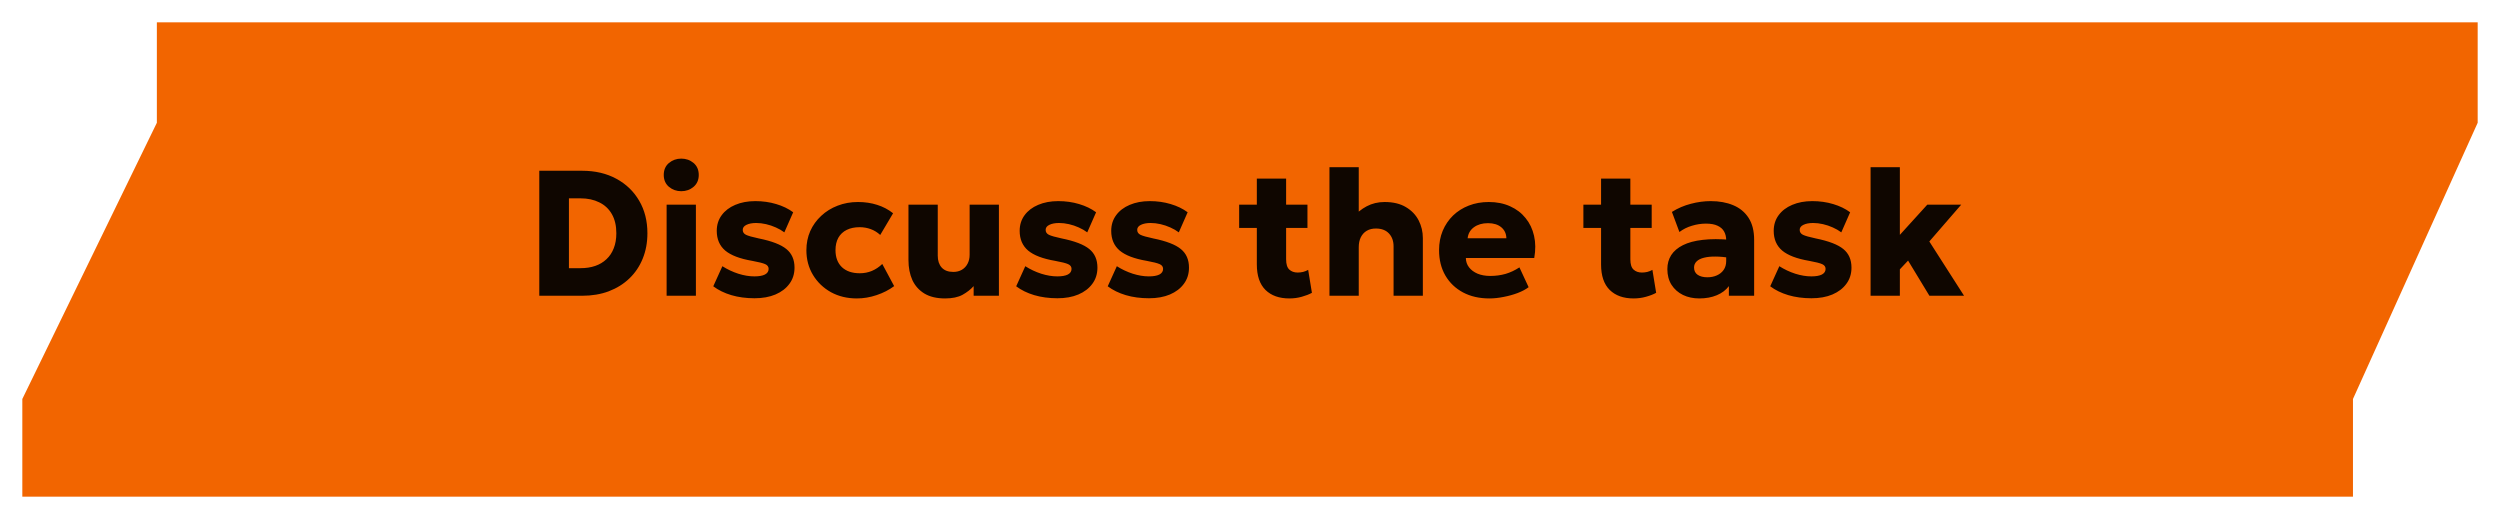 <?xml version="1.0" encoding="UTF-8"?> <svg xmlns="http://www.w3.org/2000/svg" width="448" height="93" viewBox="0 0 448 93" fill="none"><g filter="url(#filter0_d_313_91)"><path fill-rule="evenodd" clip-rule="evenodd" d="M4 85V67.5L28.109 18V0H444V18L421.652 67.5V85H4Z" fill="#F26500"></path></g><path d="M96.64 53V30.6H104.32C106.645 30.6 108.683 31.075 110.432 32.024C112.192 32.973 113.563 34.291 114.544 35.976C115.525 37.651 116.016 39.592 116.016 41.8C116.016 43.464 115.733 44.984 115.168 46.36C114.613 47.725 113.819 48.904 112.784 49.896C111.749 50.888 110.517 51.656 109.088 52.2C107.659 52.733 106.069 53 104.32 53H96.64ZM101.952 48.056H104.048C105.008 48.056 105.877 47.923 106.656 47.656C107.435 47.389 108.107 46.989 108.672 46.456C109.248 45.923 109.685 45.267 109.984 44.488C110.293 43.709 110.448 42.813 110.448 41.8C110.448 40.445 110.181 39.304 109.648 38.376C109.115 37.437 108.363 36.733 107.392 36.264C106.432 35.784 105.317 35.544 104.048 35.544H101.952V48.056ZM119.457 53V36.68H124.705V53H119.457ZM122.081 34.264C121.239 34.264 120.503 34.003 119.873 33.48C119.255 32.947 118.945 32.237 118.945 31.352C118.945 30.445 119.255 29.731 119.873 29.208C120.503 28.685 121.239 28.424 122.081 28.424C122.935 28.424 123.671 28.685 124.289 29.208C124.908 29.731 125.217 30.445 125.217 31.352C125.217 32.237 124.908 32.947 124.289 33.48C123.671 34.003 122.935 34.264 122.081 34.264ZM135.21 53.448C133.696 53.448 132.309 53.261 131.05 52.888C129.802 52.515 128.725 51.987 127.818 51.304L129.45 47.704C130.336 48.269 131.285 48.717 132.298 49.048C133.312 49.368 134.272 49.528 135.178 49.528C136.01 49.528 136.645 49.416 137.082 49.192C137.52 48.957 137.738 48.621 137.738 48.184C137.738 47.8 137.536 47.517 137.13 47.336C136.736 47.155 135.957 46.957 134.794 46.744C132.597 46.371 130.986 45.757 129.962 44.904C128.949 44.04 128.442 42.861 128.442 41.368C128.442 40.301 128.736 39.368 129.322 38.568C129.909 37.768 130.72 37.149 131.754 36.712C132.8 36.264 134 36.04 135.354 36.04C136.677 36.04 137.925 36.216 139.098 36.568C140.282 36.92 141.296 37.411 142.138 38.04L140.554 41.64C140.117 41.309 139.61 41.016 139.034 40.76C138.469 40.504 137.882 40.307 137.274 40.168C136.666 40.029 136.074 39.96 135.498 39.96C134.784 39.96 134.202 40.072 133.754 40.296C133.317 40.509 133.098 40.808 133.098 41.192C133.098 41.587 133.29 41.88 133.674 42.072C134.058 42.264 134.826 42.483 135.978 42.728C138.304 43.197 139.952 43.832 140.922 44.632C141.893 45.421 142.378 46.531 142.378 47.96C142.378 49.069 142.074 50.035 141.466 50.856C140.869 51.677 140.032 52.317 138.954 52.776C137.888 53.224 136.64 53.448 135.21 53.448ZM153.545 53.48C151.817 53.48 150.27 53.107 148.905 52.36C147.55 51.603 146.478 50.573 145.689 49.272C144.9 47.96 144.505 46.483 144.505 44.84C144.505 43.603 144.734 42.461 145.193 41.416C145.662 40.371 146.318 39.459 147.161 38.68C148.004 37.891 148.985 37.283 150.105 36.856C151.225 36.419 152.441 36.2 153.753 36.2C154.99 36.2 156.137 36.371 157.193 36.712C158.249 37.043 159.198 37.544 160.041 38.216L157.737 42.104C157.214 41.624 156.638 41.272 156.009 41.048C155.39 40.824 154.74 40.712 154.057 40.712C153.161 40.712 152.388 40.872 151.737 41.192C151.086 41.512 150.585 41.981 150.233 42.6C149.892 43.219 149.721 43.96 149.721 44.824C149.721 46.125 150.105 47.144 150.873 47.88C151.652 48.605 152.718 48.968 154.073 48.968C154.841 48.968 155.561 48.829 156.233 48.552C156.916 48.264 157.54 47.848 158.105 47.304L160.233 51.272C159.316 51.955 158.265 52.493 157.081 52.888C155.908 53.283 154.729 53.48 153.545 53.48ZM169.357 53.48C167.875 53.48 166.648 53.192 165.677 52.616C164.707 52.029 163.981 51.224 163.501 50.2C163.032 49.165 162.797 47.965 162.797 46.6V36.68H168.045V45.816C168.045 46.712 168.28 47.421 168.749 47.944C169.229 48.467 169.923 48.728 170.829 48.728C171.416 48.728 171.928 48.6 172.365 48.344C172.813 48.077 173.155 47.715 173.389 47.256C173.635 46.797 173.757 46.264 173.757 45.656V36.68H179.005V53H174.477V51.272C173.955 51.859 173.293 52.376 172.493 52.824C171.693 53.261 170.648 53.48 169.357 53.48ZM189.492 53.448C187.977 53.448 186.59 53.261 185.332 52.888C184.084 52.515 183.006 51.987 182.1 51.304L183.732 47.704C184.617 48.269 185.566 48.717 186.58 49.048C187.593 49.368 188.553 49.528 189.46 49.528C190.292 49.528 190.926 49.416 191.364 49.192C191.801 48.957 192.02 48.621 192.02 48.184C192.02 47.8 191.817 47.517 191.412 47.336C191.017 47.155 190.238 46.957 189.076 46.744C186.878 46.371 185.268 45.757 184.244 44.904C183.23 44.04 182.724 42.861 182.724 41.368C182.724 40.301 183.017 39.368 183.604 38.568C184.19 37.768 185.001 37.149 186.036 36.712C187.081 36.264 188.281 36.04 189.635 36.04C190.958 36.04 192.206 36.216 193.38 36.568C194.564 36.92 195.577 37.411 196.42 38.04L194.836 41.64C194.398 41.309 193.892 41.016 193.316 40.76C192.75 40.504 192.164 40.307 191.556 40.168C190.948 40.029 190.356 39.96 189.78 39.96C189.065 39.96 188.484 40.072 188.036 40.296C187.598 40.509 187.38 40.808 187.38 41.192C187.38 41.587 187.572 41.88 187.956 42.072C188.34 42.264 189.108 42.483 190.26 42.728C192.585 43.197 194.233 43.832 195.204 44.632C196.174 45.421 196.66 46.531 196.66 47.96C196.66 49.069 196.356 50.035 195.748 50.856C195.15 51.677 194.313 52.317 193.236 52.776C192.169 53.224 190.921 53.448 189.492 53.448ZM205.898 53.448C204.383 53.448 202.996 53.261 201.738 52.888C200.49 52.515 199.412 51.987 198.506 51.304L200.138 47.704C201.023 48.269 201.972 48.717 202.986 49.048C203.999 49.368 204.959 49.528 205.866 49.528C206.698 49.528 207.332 49.416 207.77 49.192C208.207 48.957 208.426 48.621 208.426 48.184C208.426 47.8 208.223 47.517 207.818 47.336C207.423 47.155 206.644 46.957 205.482 46.744C203.284 46.371 201.674 45.757 200.65 44.904C199.636 44.04 199.13 42.861 199.13 41.368C199.13 40.301 199.423 39.368 200.01 38.568C200.596 37.768 201.407 37.149 202.442 36.712C203.487 36.264 204.687 36.04 206.042 36.04C207.364 36.04 208.612 36.216 209.786 36.568C210.97 36.92 211.983 37.411 212.826 38.04L211.242 41.64C210.804 41.309 210.298 41.016 209.722 40.76C209.156 40.504 208.57 40.307 207.962 40.168C207.354 40.029 206.762 39.96 206.186 39.96C205.471 39.96 204.89 40.072 204.442 40.296C204.004 40.509 203.786 40.808 203.786 41.192C203.786 41.587 203.978 41.88 204.362 42.072C204.746 42.264 205.514 42.483 206.666 42.728C208.991 43.197 210.639 43.832 211.61 44.632C212.58 45.421 213.066 46.531 213.066 47.96C213.066 49.069 212.762 50.035 212.154 50.856C211.556 51.677 210.719 52.317 209.642 52.776C208.575 53.224 207.327 53.448 205.898 53.448ZM231.048 53.48C229.234 53.48 227.81 52.973 226.776 51.96C225.741 50.936 225.224 49.411 225.224 47.384V32.008H230.472V36.68H234.296V40.84H230.472V46.472C230.472 47.347 230.664 47.96 231.048 48.312C231.432 48.664 231.928 48.84 232.536 48.84C232.866 48.84 233.192 48.803 233.512 48.728C233.842 48.643 234.146 48.52 234.424 48.36L235.096 52.472C234.594 52.749 233.992 52.984 233.288 53.176C232.584 53.379 231.837 53.48 231.048 53.48ZM222.056 40.84V36.68H225.704V40.84H222.056ZM238.239 53V29.96H243.487V40.328L242.399 39.032C243.103 38.168 243.94 37.48 244.911 36.968C245.881 36.456 246.953 36.2 248.127 36.2C249.652 36.2 250.921 36.504 251.935 37.112C252.959 37.72 253.721 38.515 254.223 39.496C254.724 40.477 254.975 41.533 254.975 42.664V53H249.727V44.136C249.727 43.197 249.455 42.435 248.911 41.848C248.367 41.261 247.604 40.963 246.623 40.952C245.961 40.941 245.396 41.075 244.927 41.352C244.468 41.619 244.111 42.008 243.855 42.52C243.609 43.021 243.487 43.619 243.487 44.312V53H238.239ZM266.904 53.48C265.112 53.48 263.539 53.123 262.184 52.408C260.829 51.683 259.773 50.675 259.016 49.384C258.259 48.083 257.88 46.563 257.88 44.824C257.88 43.565 258.099 42.408 258.536 41.352C258.984 40.296 259.603 39.384 260.392 38.616C261.192 37.848 262.131 37.256 263.208 36.84C264.296 36.413 265.491 36.2 266.792 36.2C268.221 36.2 269.496 36.456 270.616 36.968C271.736 37.469 272.659 38.173 273.384 39.08C274.12 39.976 274.627 41.037 274.904 42.264C275.181 43.48 275.192 44.803 274.936 46.232H262.68C262.691 46.872 262.883 47.432 263.256 47.912C263.629 48.392 264.141 48.771 264.792 49.048C265.443 49.315 266.2 49.448 267.064 49.448C268.024 49.448 268.936 49.325 269.8 49.08C270.664 48.824 271.491 48.435 272.28 47.912L273.928 51.464C273.427 51.848 272.776 52.195 271.976 52.504C271.187 52.803 270.344 53.037 269.448 53.208C268.563 53.389 267.715 53.48 266.904 53.48ZM263 42.696H269.944C269.923 41.875 269.619 41.219 269.032 40.728C268.445 40.237 267.651 39.992 266.648 39.992C265.635 39.992 264.792 40.237 264.12 40.728C263.459 41.219 263.085 41.875 263 42.696ZM292.735 53.48C290.922 53.48 289.498 52.973 288.463 51.96C287.428 50.936 286.911 49.411 286.911 47.384V32.008H292.159V36.68H295.983V40.84H292.159V46.472C292.159 47.347 292.351 47.96 292.735 48.312C293.119 48.664 293.615 48.84 294.223 48.84C294.554 48.84 294.879 48.803 295.199 48.728C295.53 48.643 295.834 48.52 296.111 48.36L296.783 52.472C296.282 52.749 295.679 52.984 294.975 53.176C294.271 53.379 293.524 53.48 292.735 53.48ZM283.743 40.84V36.68H287.391V40.84H283.743ZM304.518 53.48C303.43 53.48 302.454 53.272 301.59 52.856C300.726 52.429 300.043 51.827 299.542 51.048C299.041 50.259 298.79 49.315 298.79 48.216C298.79 47.277 299.019 46.445 299.478 45.72C299.947 44.995 300.651 44.397 301.59 43.928C302.529 43.459 303.707 43.144 305.126 42.984C306.555 42.813 308.225 42.813 310.134 42.984L310.182 46.248C309.169 46.067 308.251 45.976 307.43 45.976C306.619 45.965 305.926 46.035 305.35 46.184C304.785 46.323 304.347 46.541 304.038 46.84C303.729 47.139 303.574 47.507 303.574 47.944C303.574 48.509 303.787 48.941 304.214 49.24C304.651 49.539 305.233 49.688 305.958 49.688C306.587 49.688 307.153 49.576 307.654 49.352C308.166 49.128 308.571 48.803 308.87 48.376C309.179 47.939 309.334 47.405 309.334 46.776V43.048C309.334 42.461 309.211 41.944 308.966 41.496C308.721 41.048 308.331 40.701 307.798 40.456C307.275 40.2 306.577 40.072 305.702 40.072C304.859 40.072 304.022 40.2 303.19 40.456C302.358 40.701 301.611 41.075 300.95 41.576L299.606 37.976C300.662 37.315 301.793 36.829 302.998 36.52C304.203 36.2 305.387 36.04 306.55 36.04C308.086 36.04 309.435 36.285 310.598 36.776C311.771 37.267 312.689 38.024 313.35 39.048C314.011 40.072 314.342 41.384 314.342 42.984V53H309.814V51.272C309.291 51.976 308.571 52.52 307.654 52.904C306.737 53.288 305.691 53.48 304.518 53.48ZM324.617 53.448C323.102 53.448 321.715 53.261 320.457 52.888C319.209 52.515 318.131 51.987 317.225 51.304L318.857 47.704C319.742 48.269 320.691 48.717 321.705 49.048C322.718 49.368 323.678 49.528 324.585 49.528C325.417 49.528 326.051 49.416 326.489 49.192C326.926 48.957 327.145 48.621 327.145 48.184C327.145 47.8 326.942 47.517 326.537 47.336C326.142 47.155 325.363 46.957 324.201 46.744C322.003 46.371 320.393 45.757 319.369 44.904C318.355 44.04 317.849 42.861 317.849 41.368C317.849 40.301 318.142 39.368 318.729 38.568C319.315 37.768 320.126 37.149 321.161 36.712C322.206 36.264 323.406 36.04 324.76 36.04C326.083 36.04 327.331 36.216 328.505 36.568C329.689 36.92 330.702 37.411 331.545 38.04L329.961 41.64C329.523 41.309 329.017 41.016 328.441 40.76C327.875 40.504 327.289 40.307 326.681 40.168C326.073 40.029 325.481 39.96 324.905 39.96C324.19 39.96 323.609 40.072 323.161 40.296C322.723 40.509 322.505 40.808 322.505 41.192C322.505 41.587 322.697 41.88 323.081 42.072C323.465 42.264 324.233 42.483 325.385 42.728C327.71 43.197 329.358 43.832 330.329 44.632C331.299 45.421 331.785 46.531 331.785 47.96C331.785 49.069 331.481 50.035 330.873 50.856C330.275 51.677 329.438 52.317 328.361 52.776C327.294 53.224 326.046 53.448 324.617 53.448ZM335.207 53V29.96H340.455V42.088L345.367 36.68H351.447L345.735 43.272L351.959 53H345.751L341.927 46.696L340.455 48.264V53H335.207Z" fill="#0F0600"></path><defs><filter id="filter0_d_313_91" x="0" y="0" width="448" height="93" filterUnits="userSpaceOnUse" color-interpolation-filters="sRGB"><feFlood flood-opacity="0" result="BackgroundImageFix"></feFlood><feColorMatrix in="SourceAlpha" type="matrix" values="0 0 0 0 0 0 0 0 0 0 0 0 0 0 0 0 0 0 127 0" result="hardAlpha"></feColorMatrix><feOffset dy="4"></feOffset><feGaussianBlur stdDeviation="2"></feGaussianBlur><feComposite in2="hardAlpha" operator="out"></feComposite><feColorMatrix type="matrix" values="0 0 0 0 0 0 0 0 0 0 0 0 0 0 0 0 0 0 0.25 0"></feColorMatrix><feBlend mode="normal" in2="BackgroundImageFix" result="effect1_dropShadow_313_91"></feBlend><feBlend mode="normal" in="SourceGraphic" in2="effect1_dropShadow_313_91" result="shape"></feBlend></filter></defs></svg> 